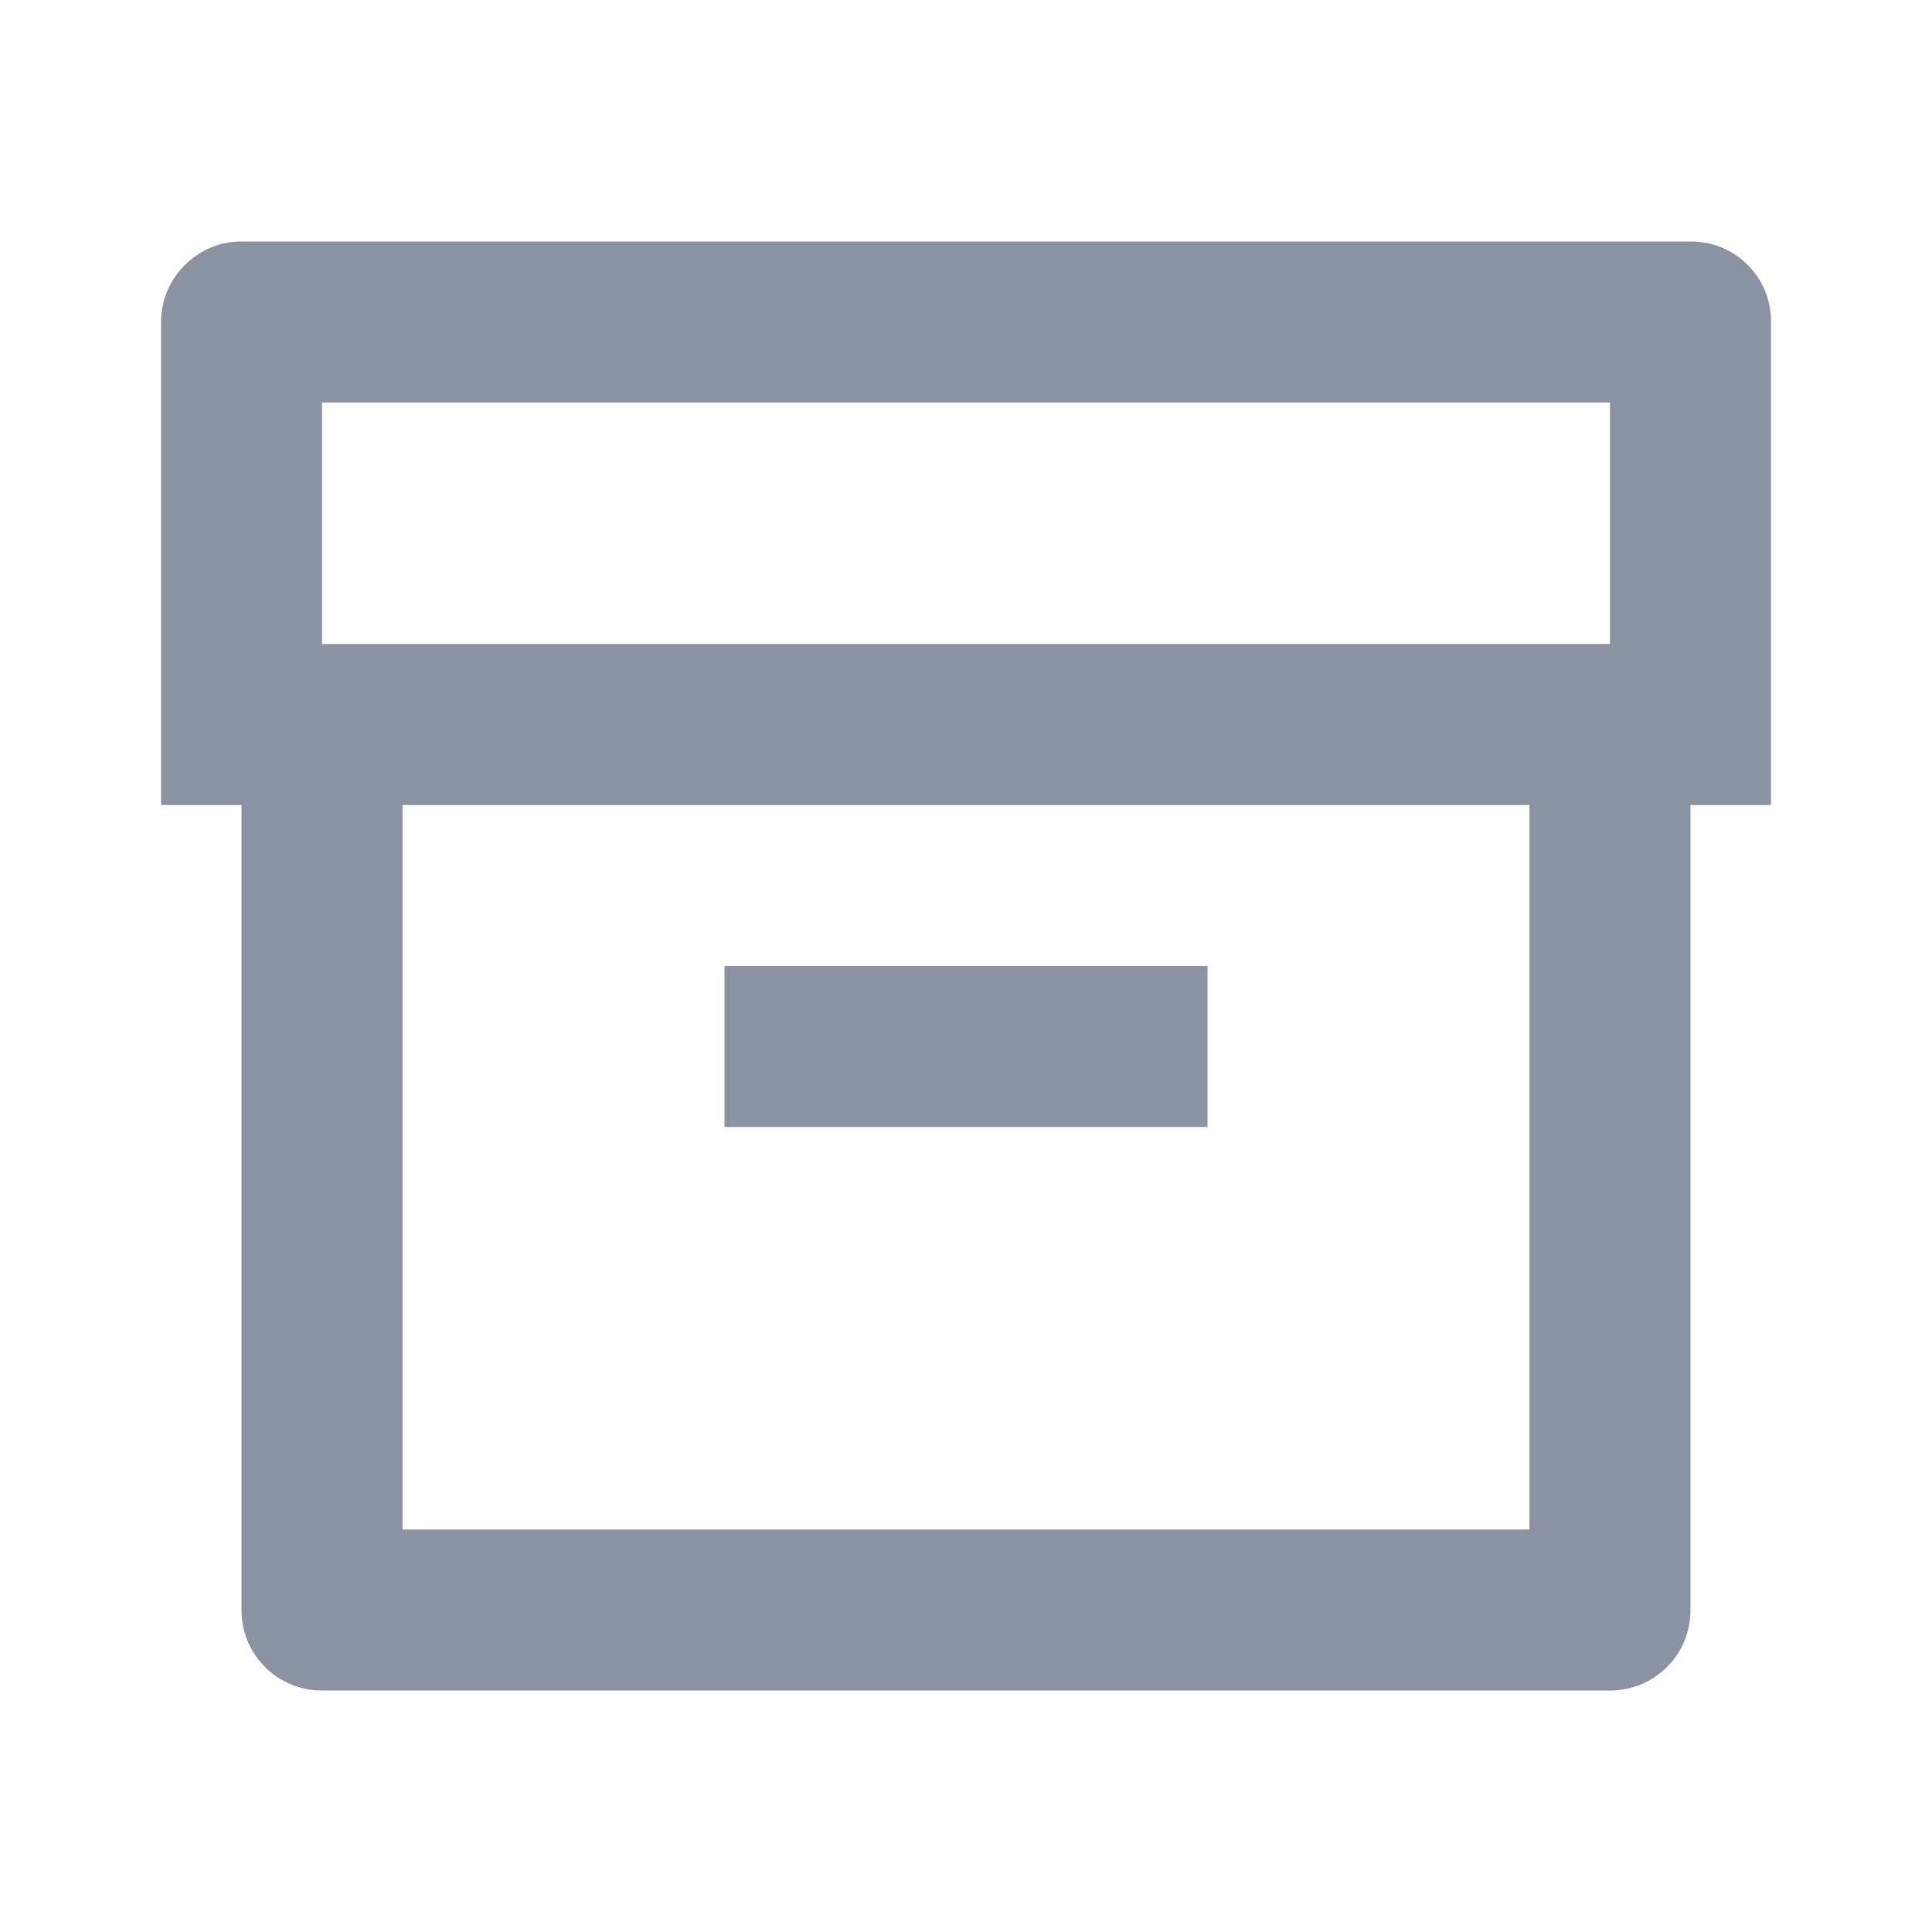 <svg width="256" height="256" viewBox="0 0 256 256" fill="none" xmlns="http://www.w3.org/2000/svg">
<path d="M32 106.667H21.333V42.699C21.333 36.789 26.187 32 31.915 32H224.085C225.486 31.997 226.872 32.273 228.165 32.811C229.458 33.349 230.631 34.139 231.616 35.134C232.6 36.13 233.377 37.311 233.901 38.61C234.425 39.909 234.685 41.298 234.667 42.699V106.667H224V213.344C224.004 214.739 223.734 216.122 223.204 217.412C222.673 218.703 221.894 219.876 220.911 220.866C219.927 221.855 218.759 222.641 217.471 223.179C216.184 223.717 214.803 223.996 213.408 224H42.592C41.197 223.996 39.816 223.717 38.529 223.179C37.241 222.641 36.073 221.855 35.089 220.866C34.105 219.876 33.326 218.703 32.796 217.412C32.266 216.122 31.996 214.739 32 213.344V106.667ZM202.667 106.667H53.333V202.667H202.667V106.667ZM42.667 53.333V85.333H213.333V53.333H42.667ZM96 128H160V149.333H96V128Z" fill="#8B92A2"/>
</svg>
